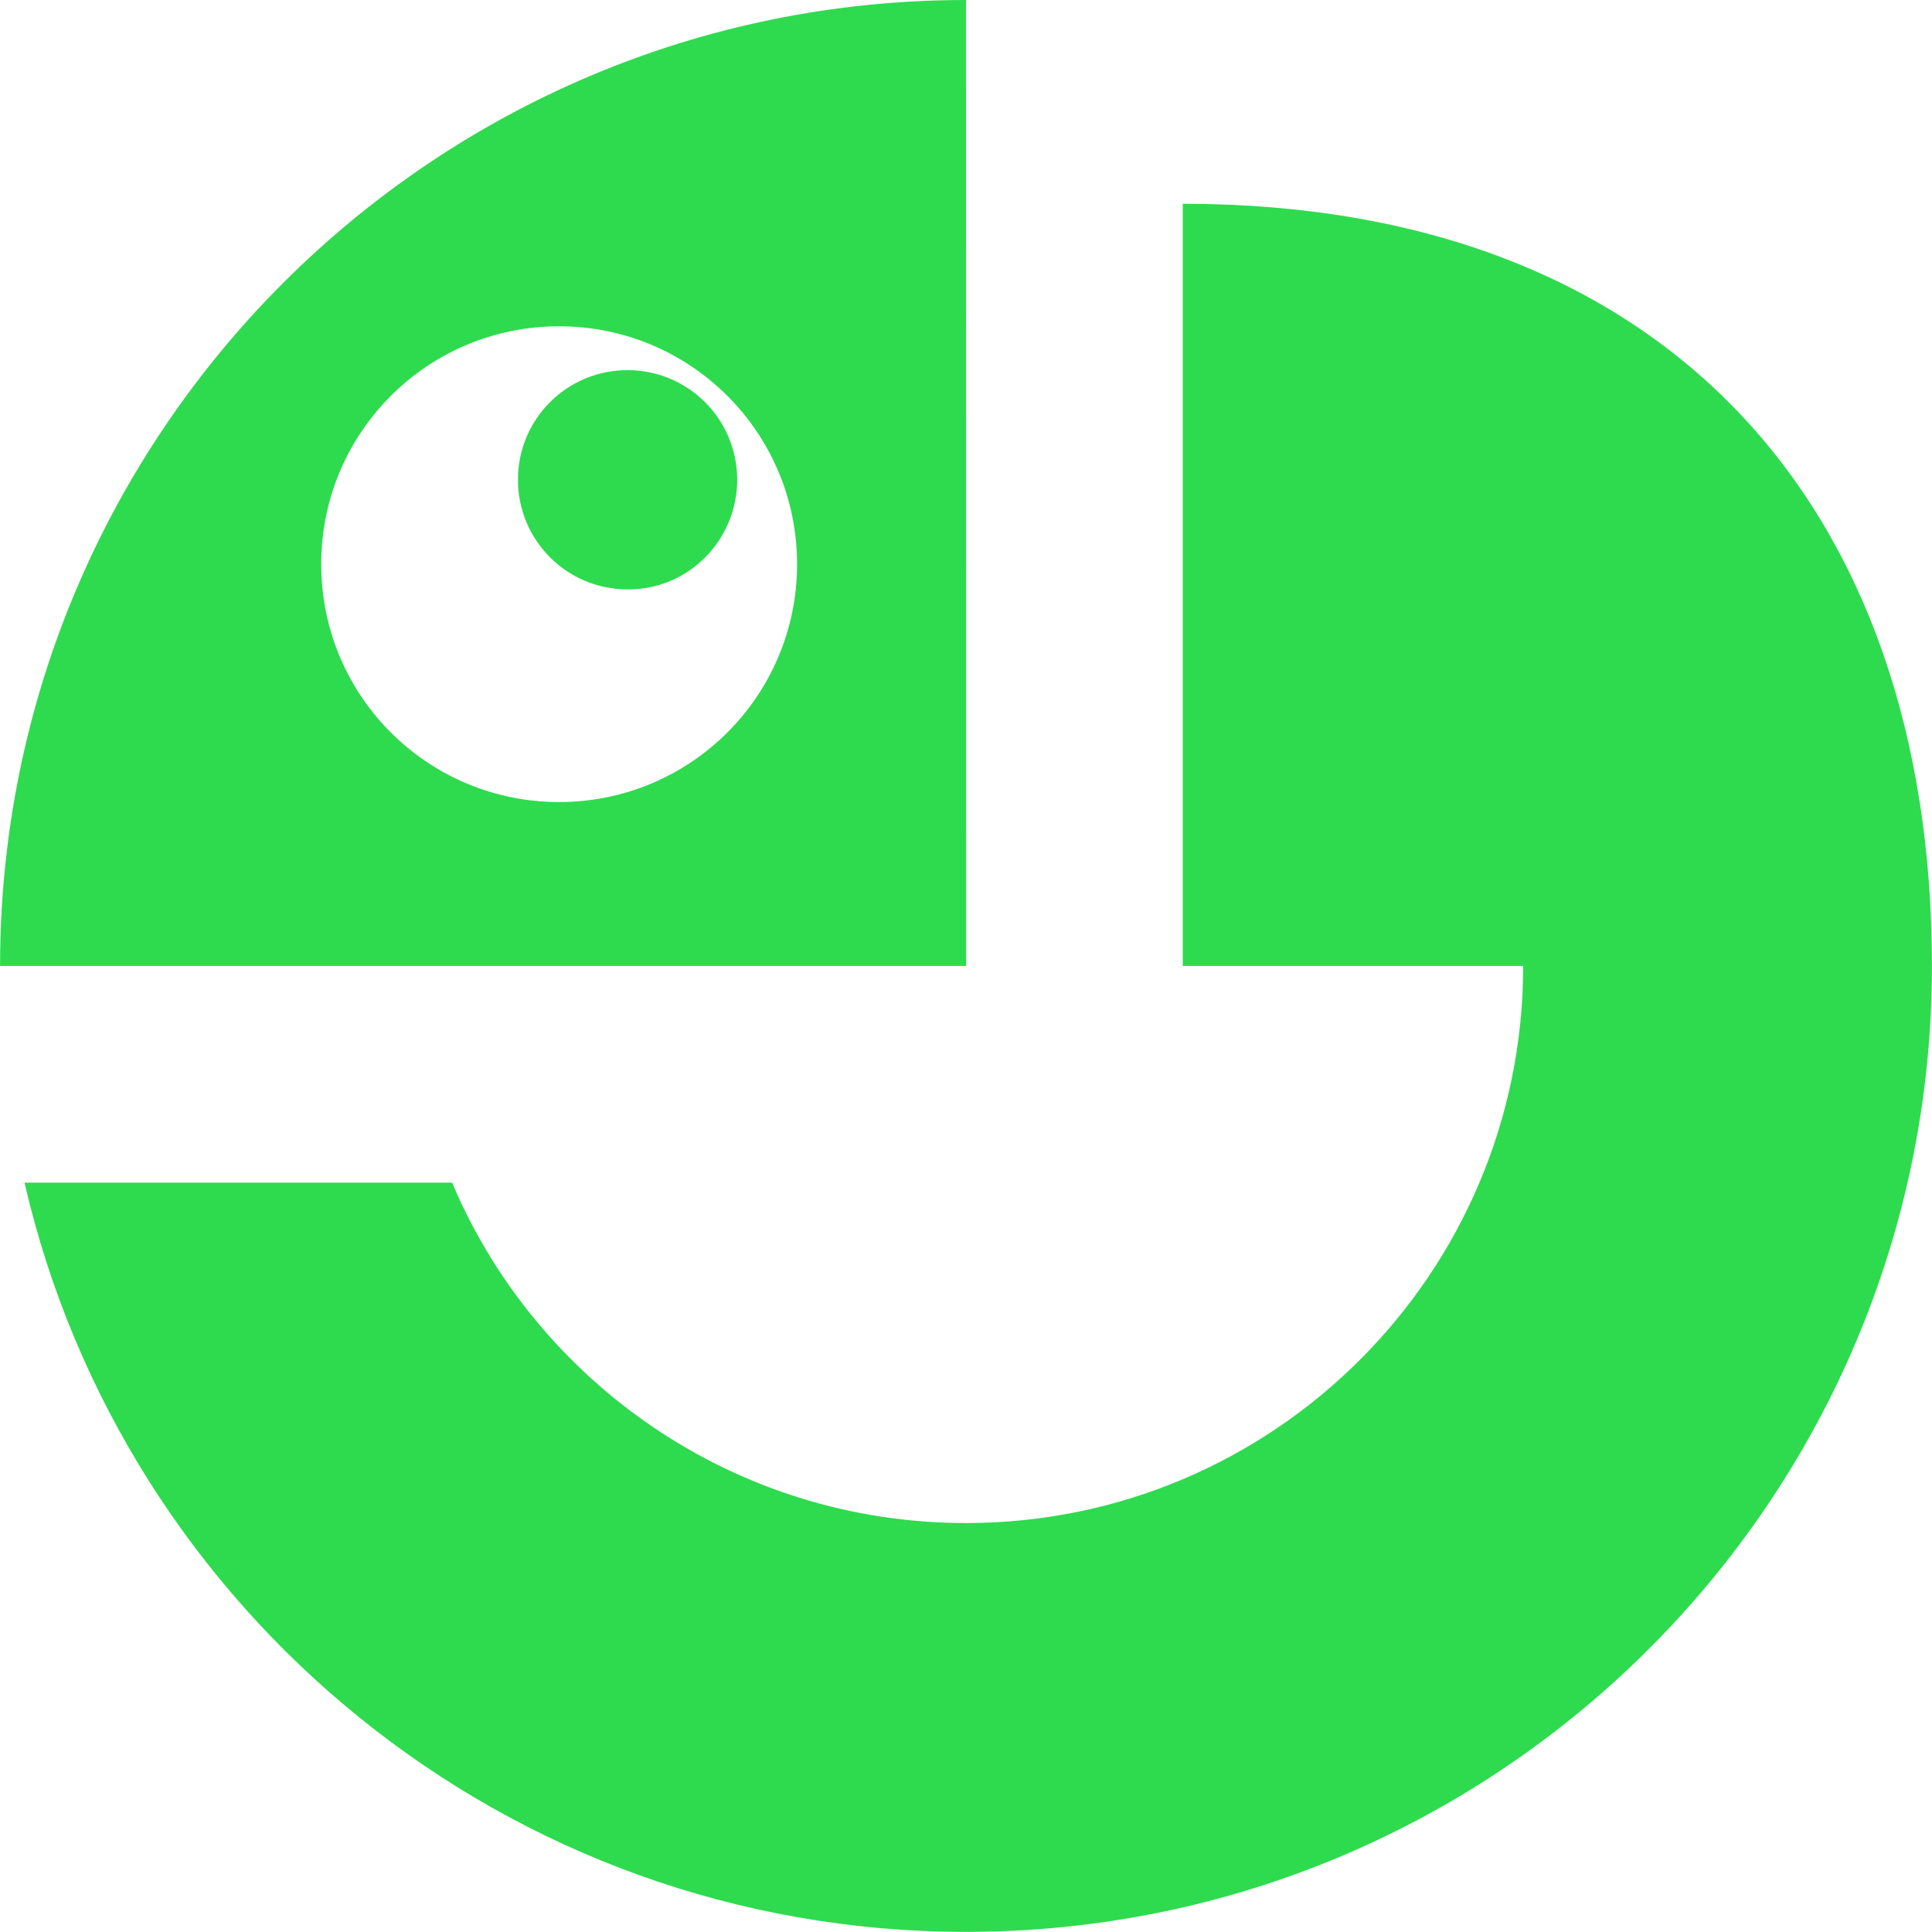 <svg height="29.959" viewBox="0 0 29.961 29.959" width="29.961" xmlns="http://www.w3.org/2000/svg"><path d="m533.973 22.381c-8.27 0-14.98 6.71-14.98 14.98h6.342 8.639zm3.361 3.16v11.82h1.898 3.381c0 4.77-3.871 8.639-8.641 8.639-3.58 0-6.659-2.179-7.969-5.279h-6.631c1.53 6.65 7.48 11.619 14.6 11.619 8.27 0 14.98-6.709 14.98-14.979 0-7.12-4.109-11.82-11.619-11.82zm-9.672 1.9c2.04 0 3.691 1.649 3.691 3.689 0 2.04-1.651 3.689-3.691 3.689-2.04 0-3.689-1.649-3.689-3.689 0-2.04 1.649-3.689 3.689-3.689zm1.061.68c-.94 0-1.699.759-1.699 1.699 0 .94.759 1.701 1.699 1.701.94.01 1.701-.761 1.701-1.701 0-.94-.761-1.699-1.701-1.699z" fill="#2edb4e" transform="translate(-518.992 -22.381)"/></svg>